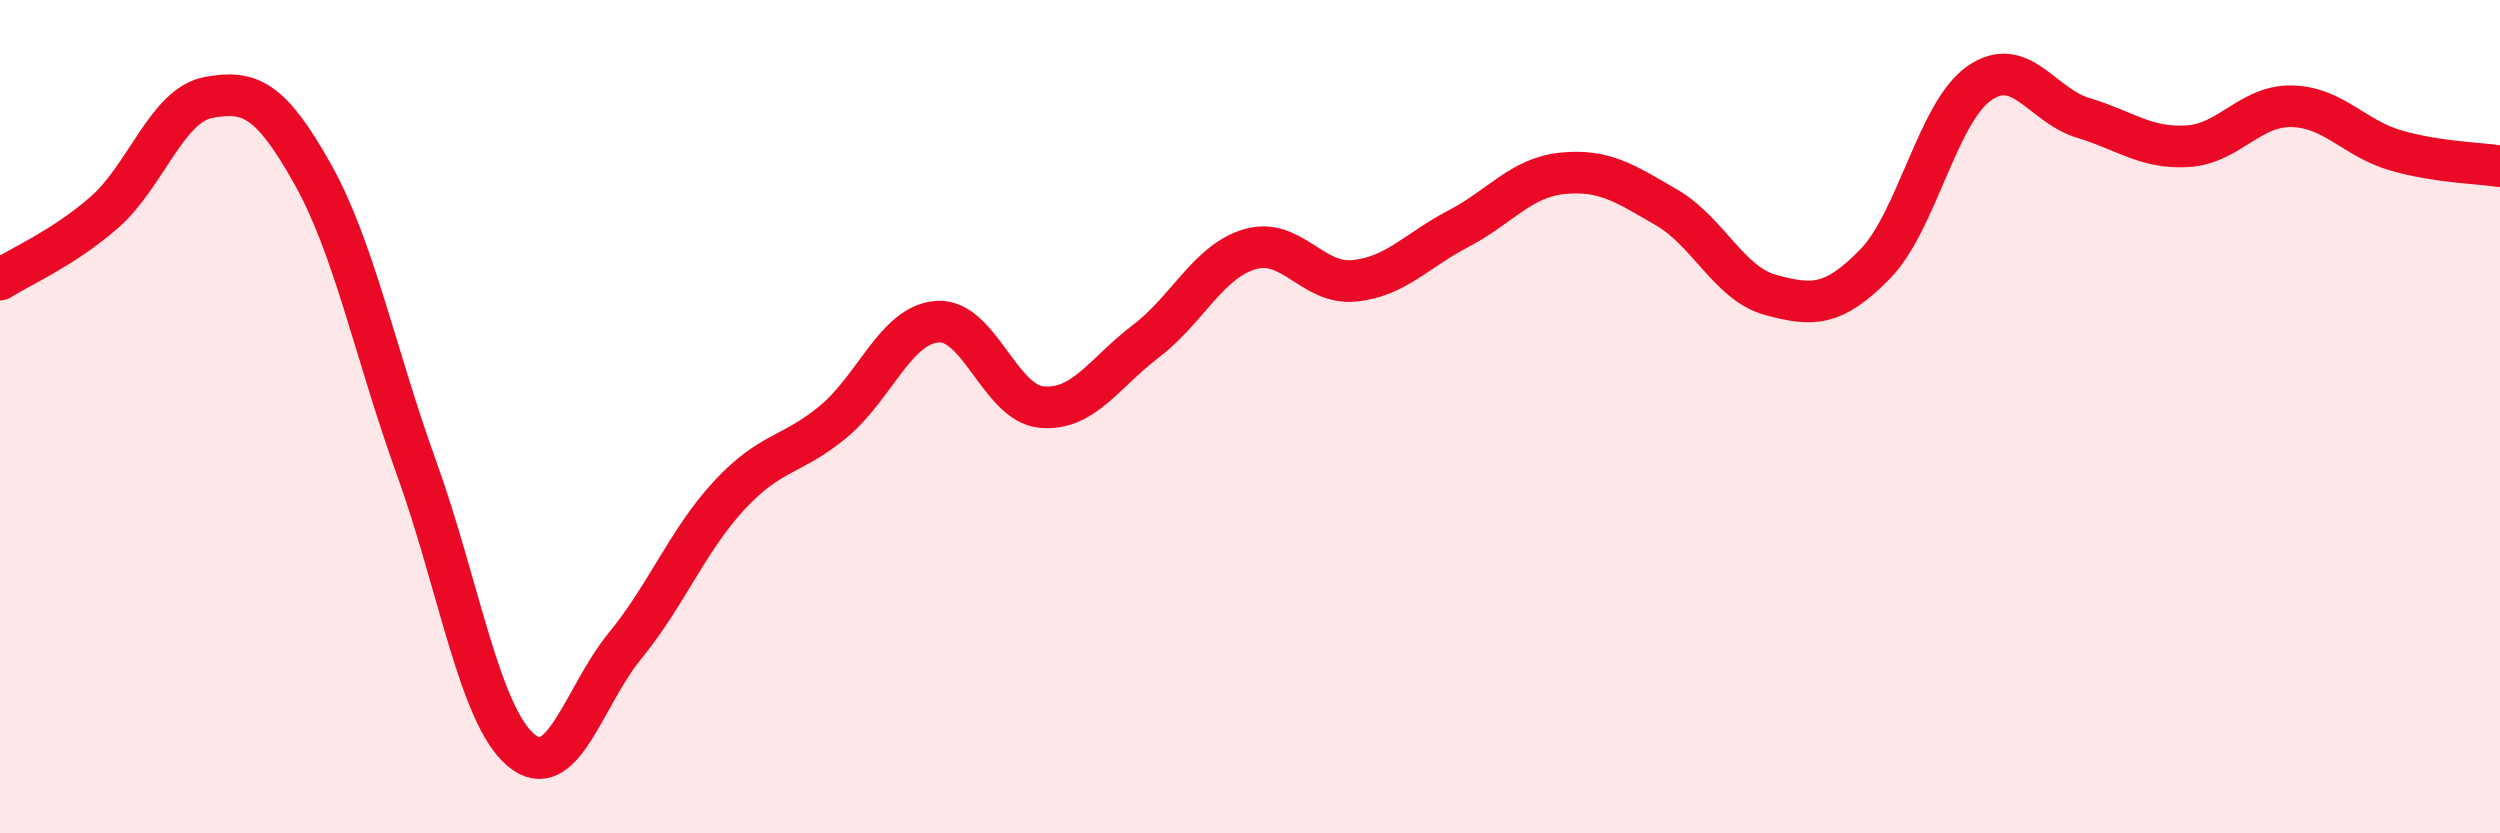 
    <svg width="60" height="20" viewBox="0 0 60 20" xmlns="http://www.w3.org/2000/svg">
      <path
        d="M 0,6.71 C 0.5,6.39 1.5,5.97 2.5,5.1 C 3.5,4.23 4,2.53 5,2.34 C 6,2.15 6.5,2.39 7.5,4.17 C 8.5,5.95 9,8.47 10,11.24 C 11,14.01 11.5,17.15 12.5,18 C 13.5,18.85 14,16.72 15,15.5 C 16,14.28 16.5,12.97 17.5,11.89 C 18.5,10.81 19,10.95 20,10.12 C 21,9.29 21.5,7.79 22.5,7.72 C 23.5,7.65 24,9.68 25,9.77 C 26,9.86 26.5,8.95 27.5,8.19 C 28.5,7.43 29,6.27 30,5.98 C 31,5.69 31.5,6.84 32.5,6.74 C 33.5,6.64 34,6.01 35,5.49 C 36,4.97 36.5,4.26 37.5,4.16 C 38.5,4.06 39,4.4 40,4.98 C 41,5.56 41.5,6.81 42.5,7.08 C 43.5,7.35 44,7.36 45,6.34 C 46,5.32 46.5,2.7 47.5,2 C 48.5,1.3 49,2.53 50,2.83 C 51,3.13 51.5,3.57 52.5,3.51 C 53.5,3.45 54,2.53 55,2.55 C 56,2.57 56.5,3.32 57.5,3.61 C 58.5,3.9 59.5,3.91 60,3.99L60 20L0 20Z"
        fill="#EB0A25"
        opacity="0.1"
        stroke-linecap="round"
        stroke-linejoin="round"
      />
      <path
        d="M 0,6.71 C 0.5,6.39 1.5,5.97 2.5,5.1 C 3.5,4.23 4,2.53 5,2.34 C 6,2.15 6.5,2.39 7.5,4.17 C 8.5,5.95 9,8.47 10,11.24 C 11,14.01 11.5,17.15 12.5,18 C 13.5,18.85 14,16.72 15,15.5 C 16,14.28 16.5,12.97 17.5,11.89 C 18.5,10.81 19,10.95 20,10.12 C 21,9.29 21.5,7.79 22.5,7.72 C 23.5,7.65 24,9.68 25,9.77 C 26,9.86 26.5,8.95 27.5,8.19 C 28.5,7.43 29,6.27 30,5.98 C 31,5.69 31.5,6.84 32.5,6.74 C 33.5,6.64 34,6.01 35,5.49 C 36,4.97 36.5,4.26 37.5,4.16 C 38.5,4.06 39,4.4 40,4.98 C 41,5.56 41.5,6.81 42.5,7.08 C 43.5,7.35 44,7.36 45,6.34 C 46,5.32 46.5,2.7 47.5,2 C 48.5,1.3 49,2.53 50,2.83 C 51,3.13 51.5,3.57 52.5,3.51 C 53.5,3.45 54,2.53 55,2.55 C 56,2.57 56.5,3.32 57.5,3.61 C 58.5,3.9 59.5,3.91 60,3.99"
        stroke="#EB0A25"
        stroke-width="1"
        fill="none"
        stroke-linecap="round"
        stroke-linejoin="round"
      />
    </svg>
  